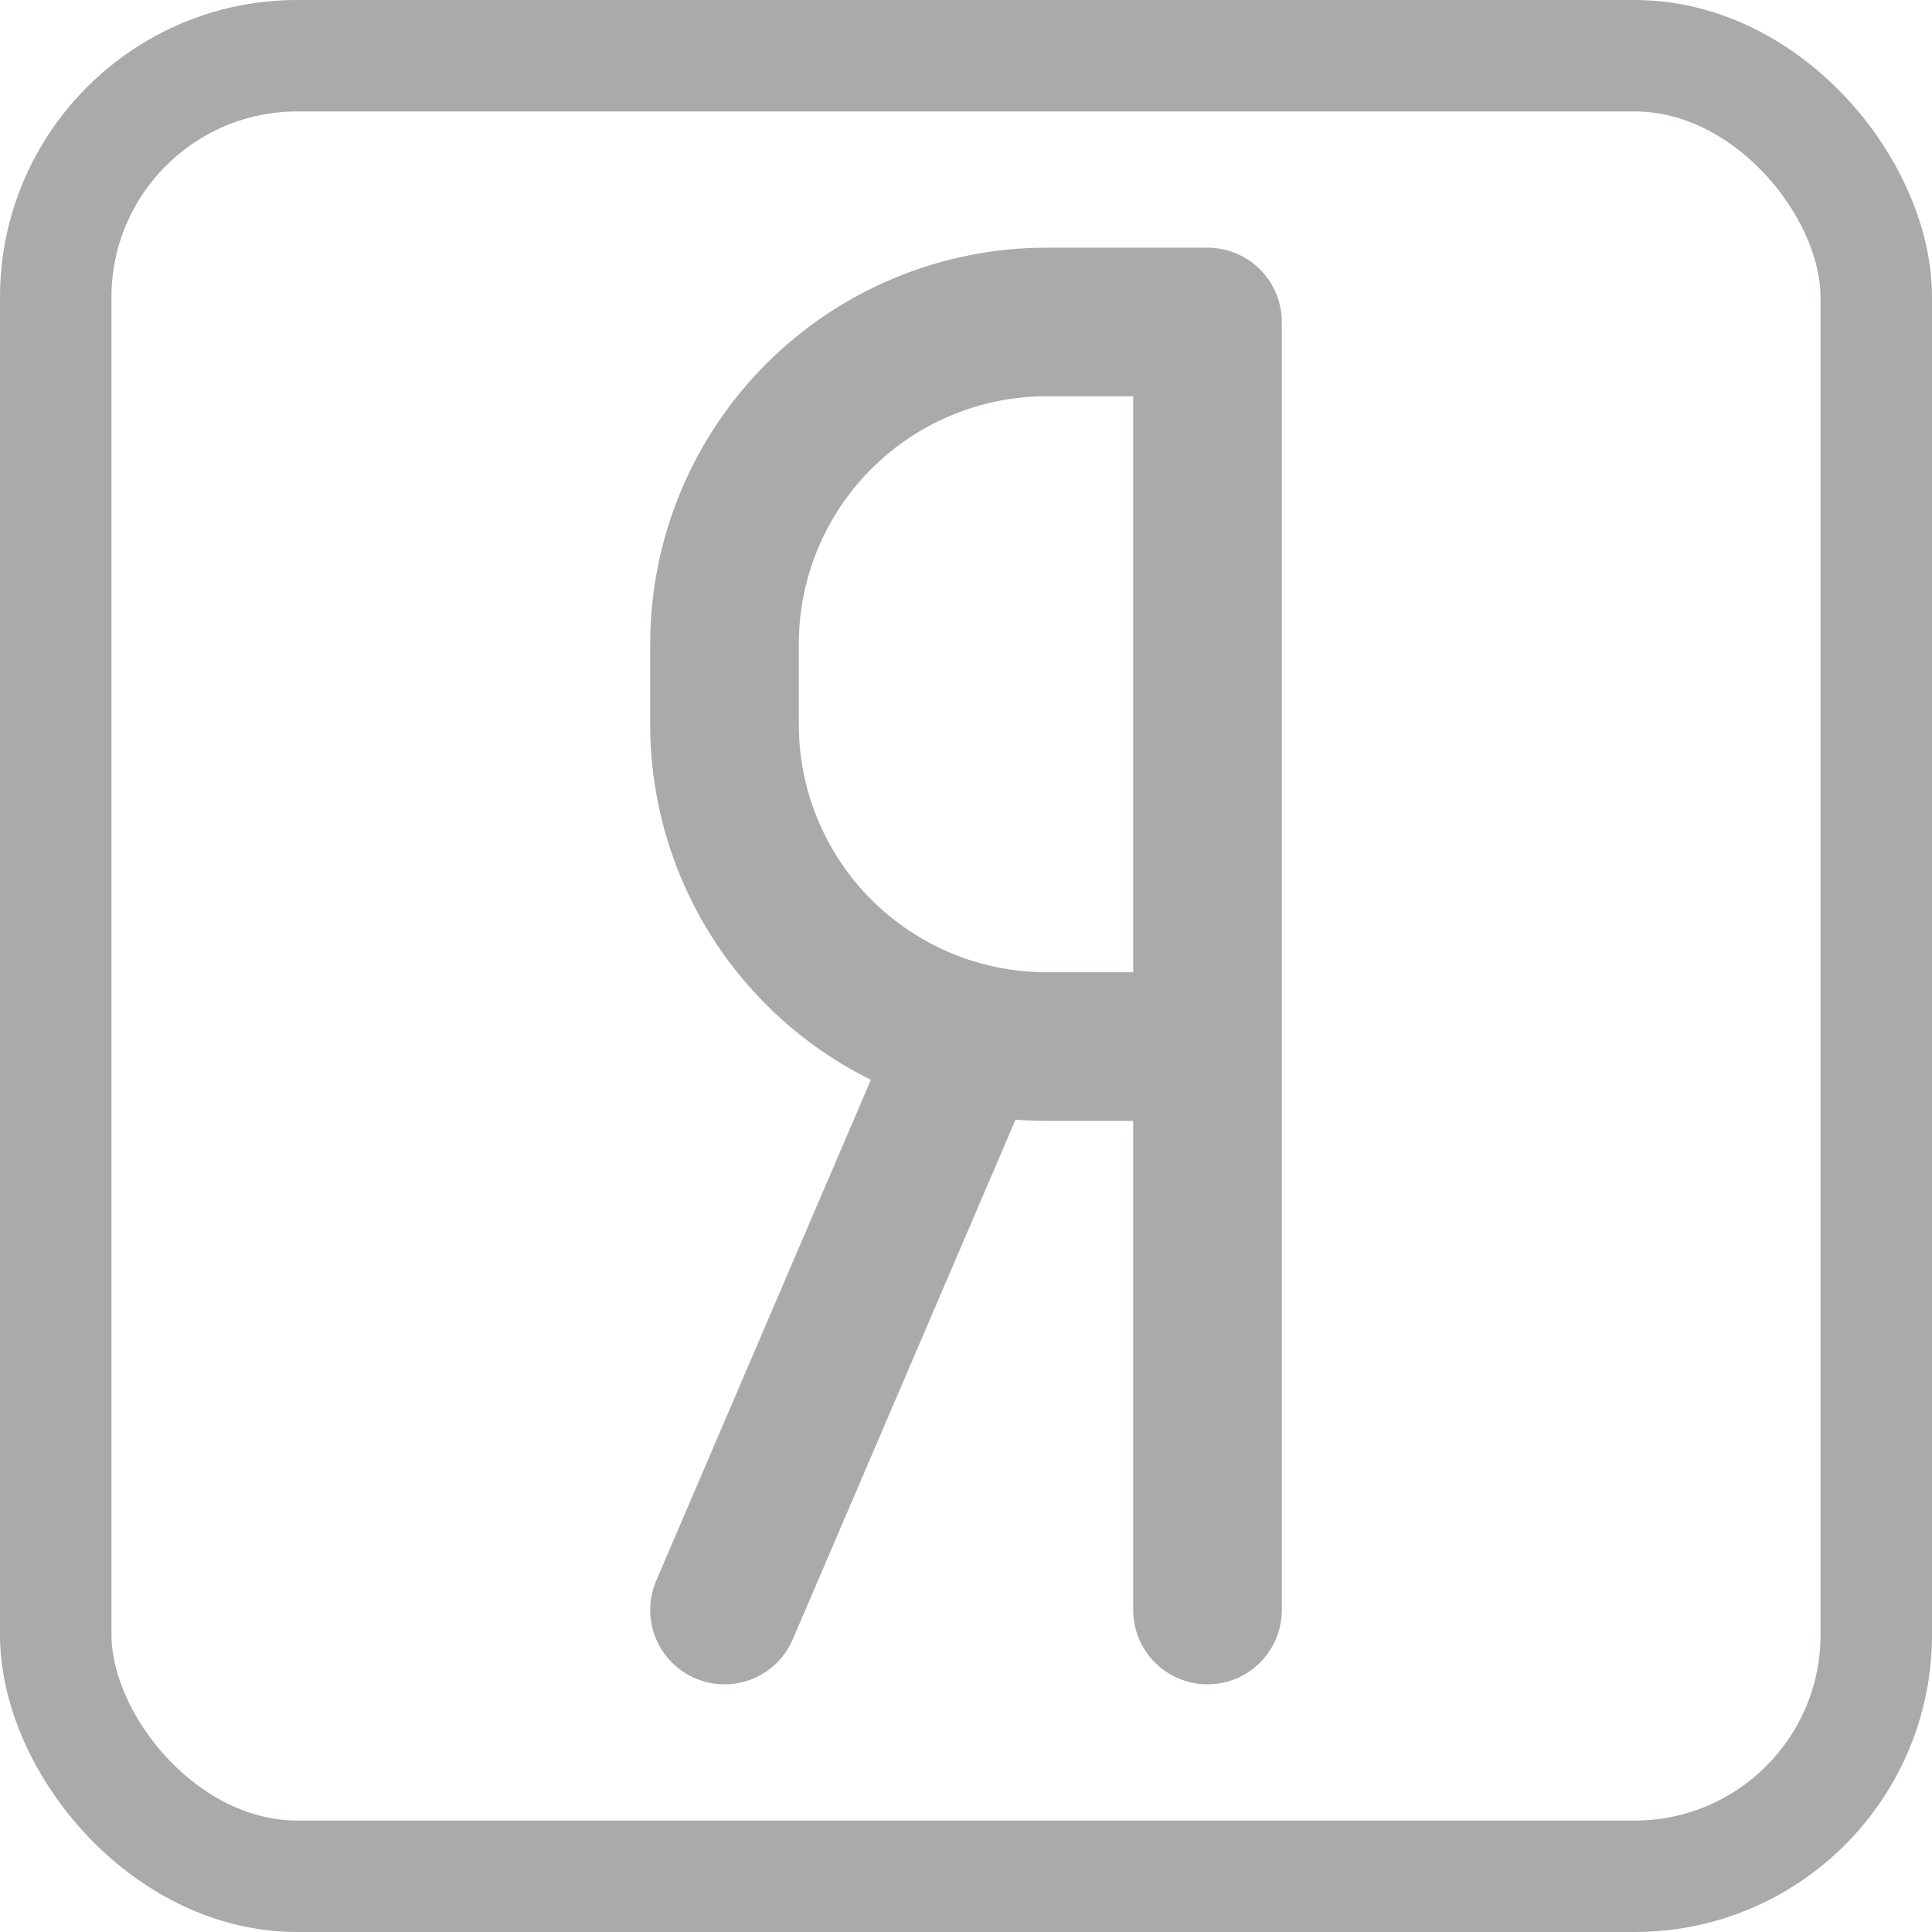 <?xml version="1.0" encoding="UTF-8"?> <svg xmlns="http://www.w3.org/2000/svg" width="26" height="26" viewBox="0 0 26 26" fill="none"><rect x="0.75" y="0.75" width="24.5" height="24.5" rx="3.25" stroke="#A9AAAC" stroke-width="1.5"></rect><path d="M16.25 21.667V4.333H14.083C12.934 4.333 11.832 4.79 11.019 5.603C10.207 6.415 9.75 7.518 9.75 8.667V9.75C9.75 10.899 10.207 12.002 11.019 12.814C11.832 13.627 12.934 14.084 14.083 14.084H16.25M9.75 21.667L13 14.084" stroke="#A9AAAC" stroke-width="2" stroke-linecap="round" stroke-linejoin="round"></path></svg> 